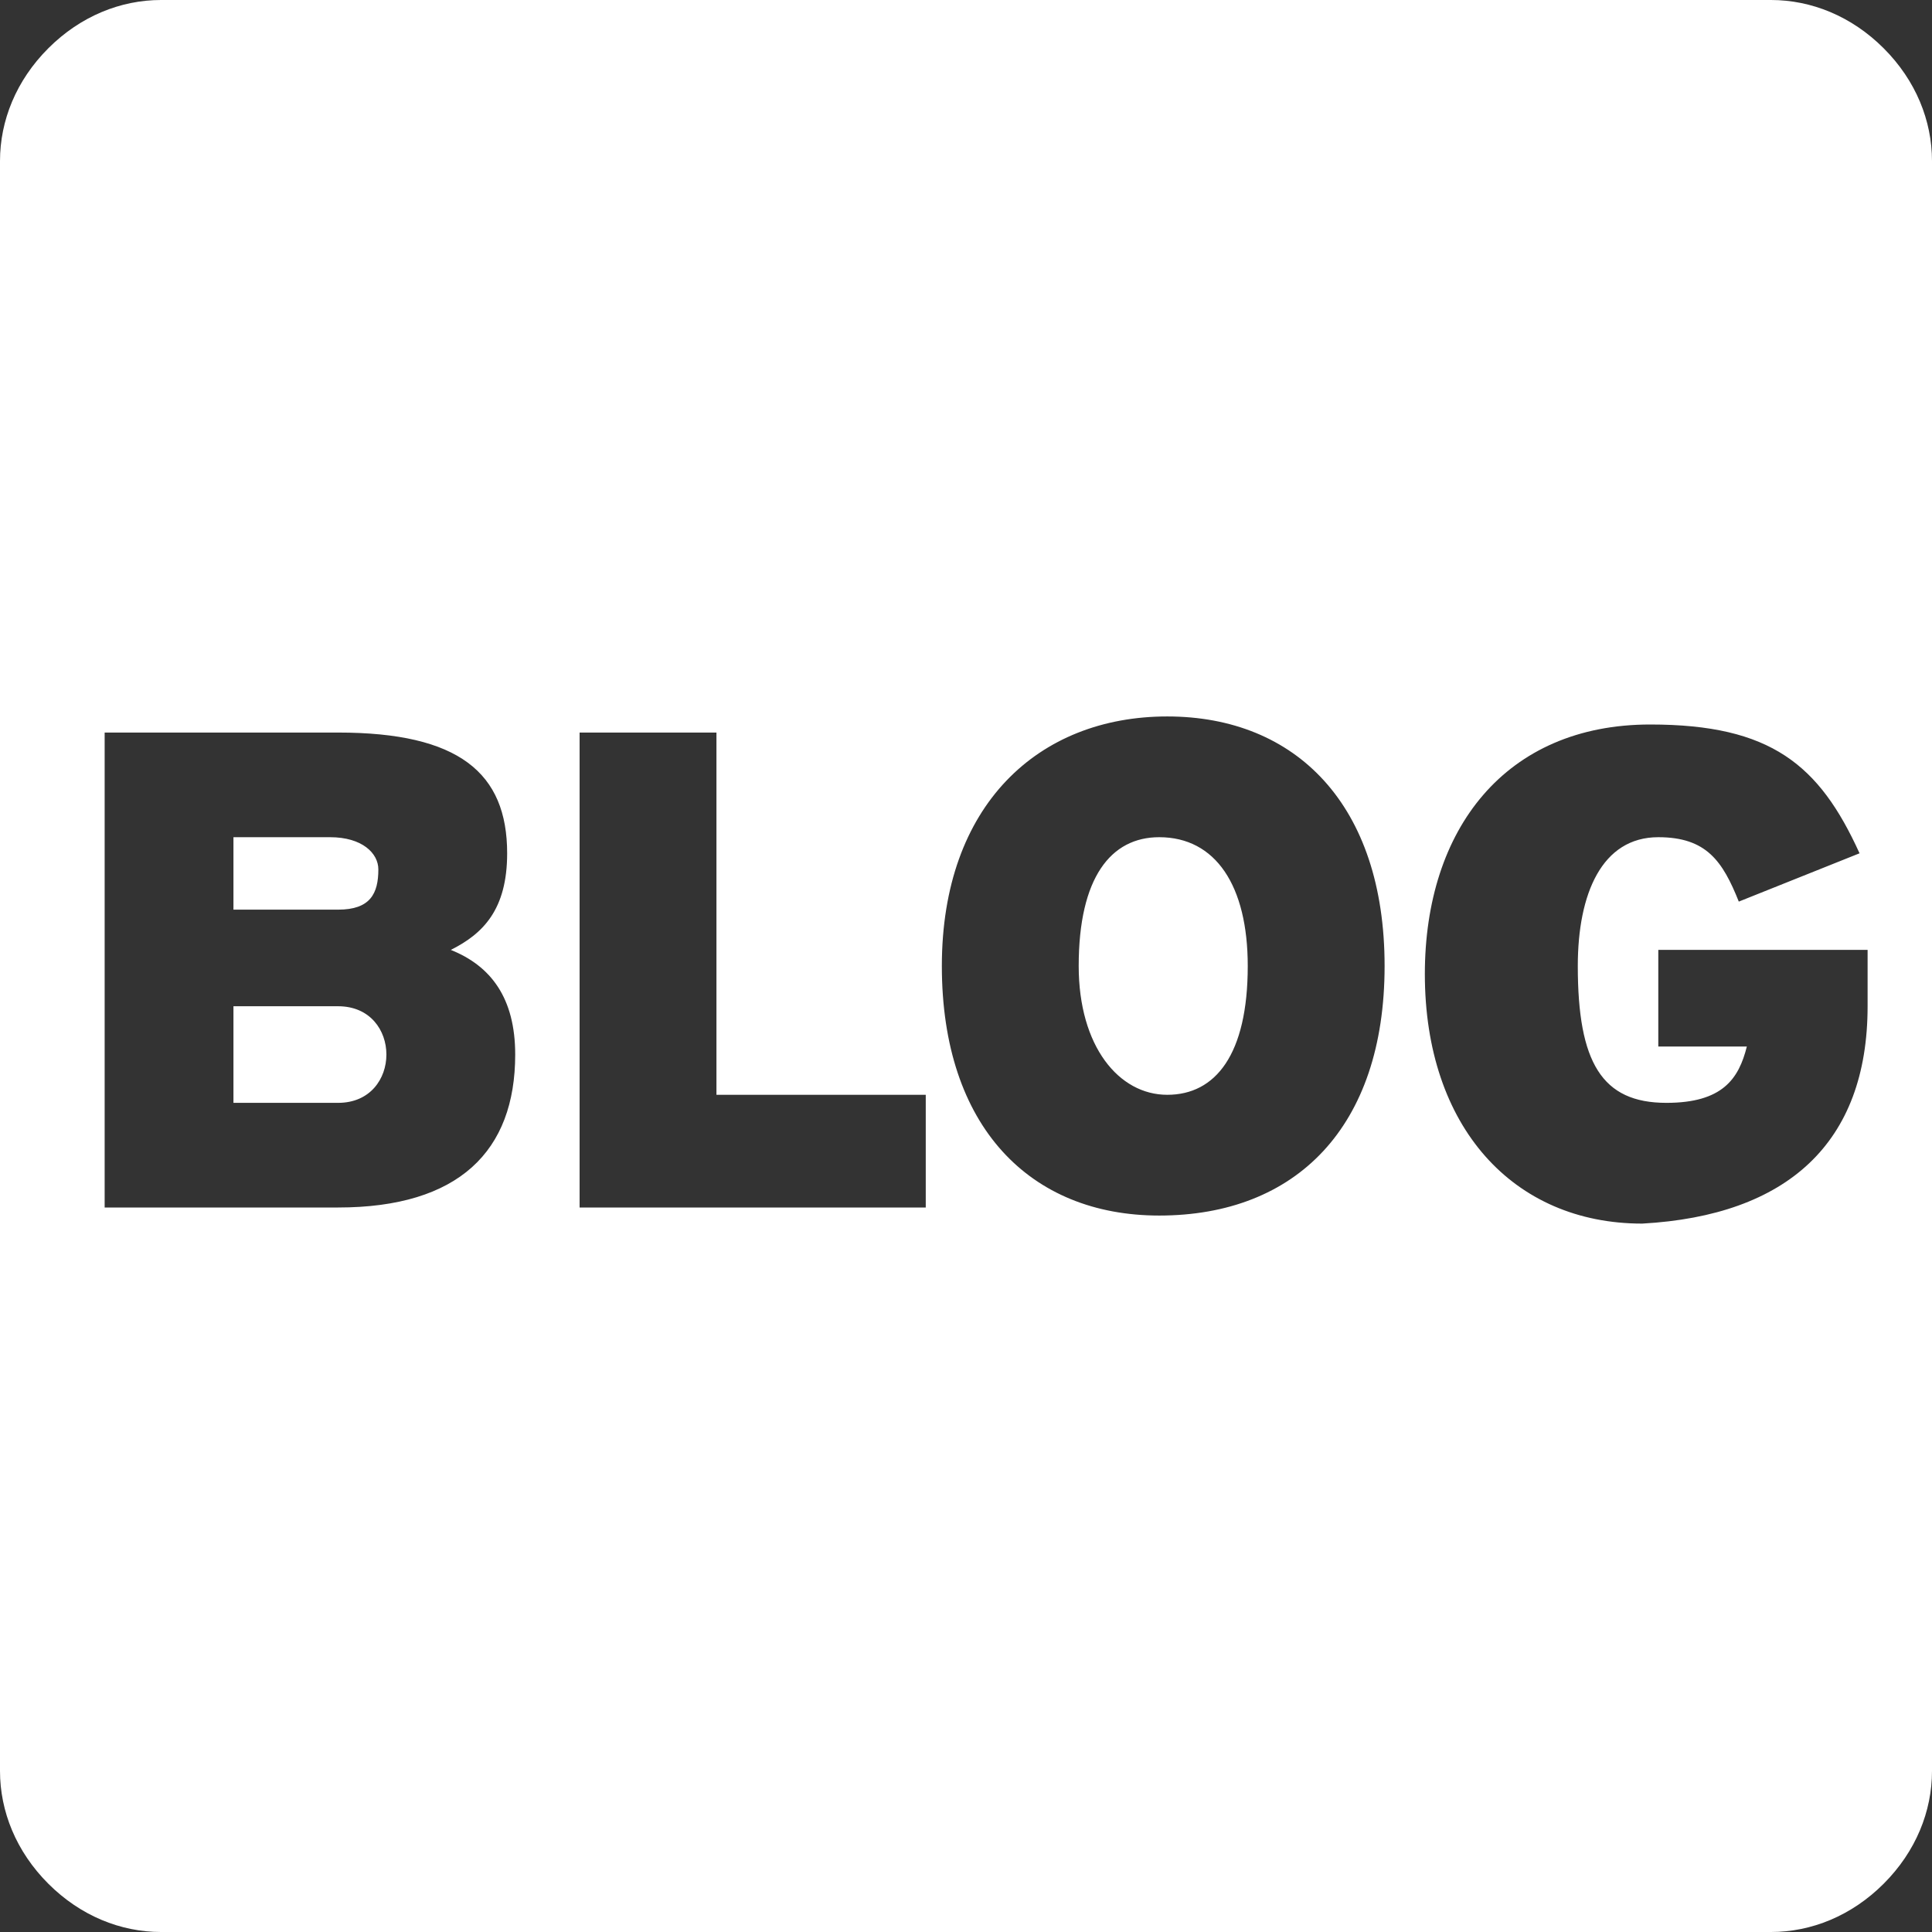 <?xml version="1.0" encoding="utf-8"?>
<!-- Generator: Adobe Illustrator 27.2.0, SVG Export Plug-In . SVG Version: 6.00 Build 0)  -->
<svg version="1.1" id="Layer_1" xmlns="http://www.w3.org/2000/svg" xmlns:xlink="http://www.w3.org/1999/xlink" x="0px" y="0px"
	 viewBox="0 0 24 24" style="enable-background:new 0 0 24 24;" xml:space="preserve">
<rect x="0" y="0" width="24" height="24" fill="#333333" stroke="none"/>
<style type="text/css">
	.st0{fill-rule:evenodd;clip-rule:evenodd;fill:#FFFFFF;}
</style>
<g>
	<path class="st0" d="M2,0h20c0.5,0,1,0.2,1.4,0.6C23.8,1,24,1.5,24,2v20c0,0.5-0.2,1-0.6,1.4C23,23.8,22.5,24,22,24H2
		c-0.5,0-1-0.2-1.4-0.6C0.2,23,0,22.5,0,22V2c0-0.5,0.2-1,0.6-1.4C1,0.2,1.5,0,2,0L2,0z M6.4,13.1c0-0.7-0.3-1.1-0.8-1.3
		c0.4-0.2,0.7-0.5,0.7-1.2c0-1-0.6-1.5-2.1-1.5H1.3V15h2.9C5.7,15,6.4,14.3,6.4,13.1z M4.7,10.8c0,0.3-0.1,0.5-0.5,0.5H2.9v-0.9h1.2
		C4.5,10.4,4.7,10.6,4.7,10.8z M4.8,13.1c0,0.3-0.2,0.6-0.6,0.6H2.9v-1.2h1.3C4.6,12.5,4.8,12.8,4.8,13.1z M11.5,15v-1.4H8.9V9.1
		H7.2V15H11.5L11.5,15z M17.2,12c0-2-1.1-3.1-2.7-3.1c-1.6,0-2.8,1.1-2.8,3.1c0,2,1.1,3.1,2.7,3.1C16.1,15.1,17.2,14,17.2,12z
		 M15.5,12c0,1.1-0.4,1.6-1,1.6s-1.1-0.6-1.1-1.6c0-1.1,0.4-1.6,1-1.6C15.1,10.4,15.5,11,15.5,12L15.5,12z M23.2,12.5v-0.7h-2.6V13
		h1.1c-0.1,0.4-0.3,0.7-1,0.7c-0.8,0-1.1-0.5-1.1-1.7c0-0.9,0.3-1.6,1-1.6c0.6,0,0.8,0.3,1,0.8l1.5-0.6C22.6,9.5,22,9,20.5,9
		c-1.8,0-2.8,1.3-2.8,3.1c0,1.9,1.1,3.1,2.7,3.1C22.2,15.1,23.2,14.2,23.2,12.5z"/>
</g>
</svg>

